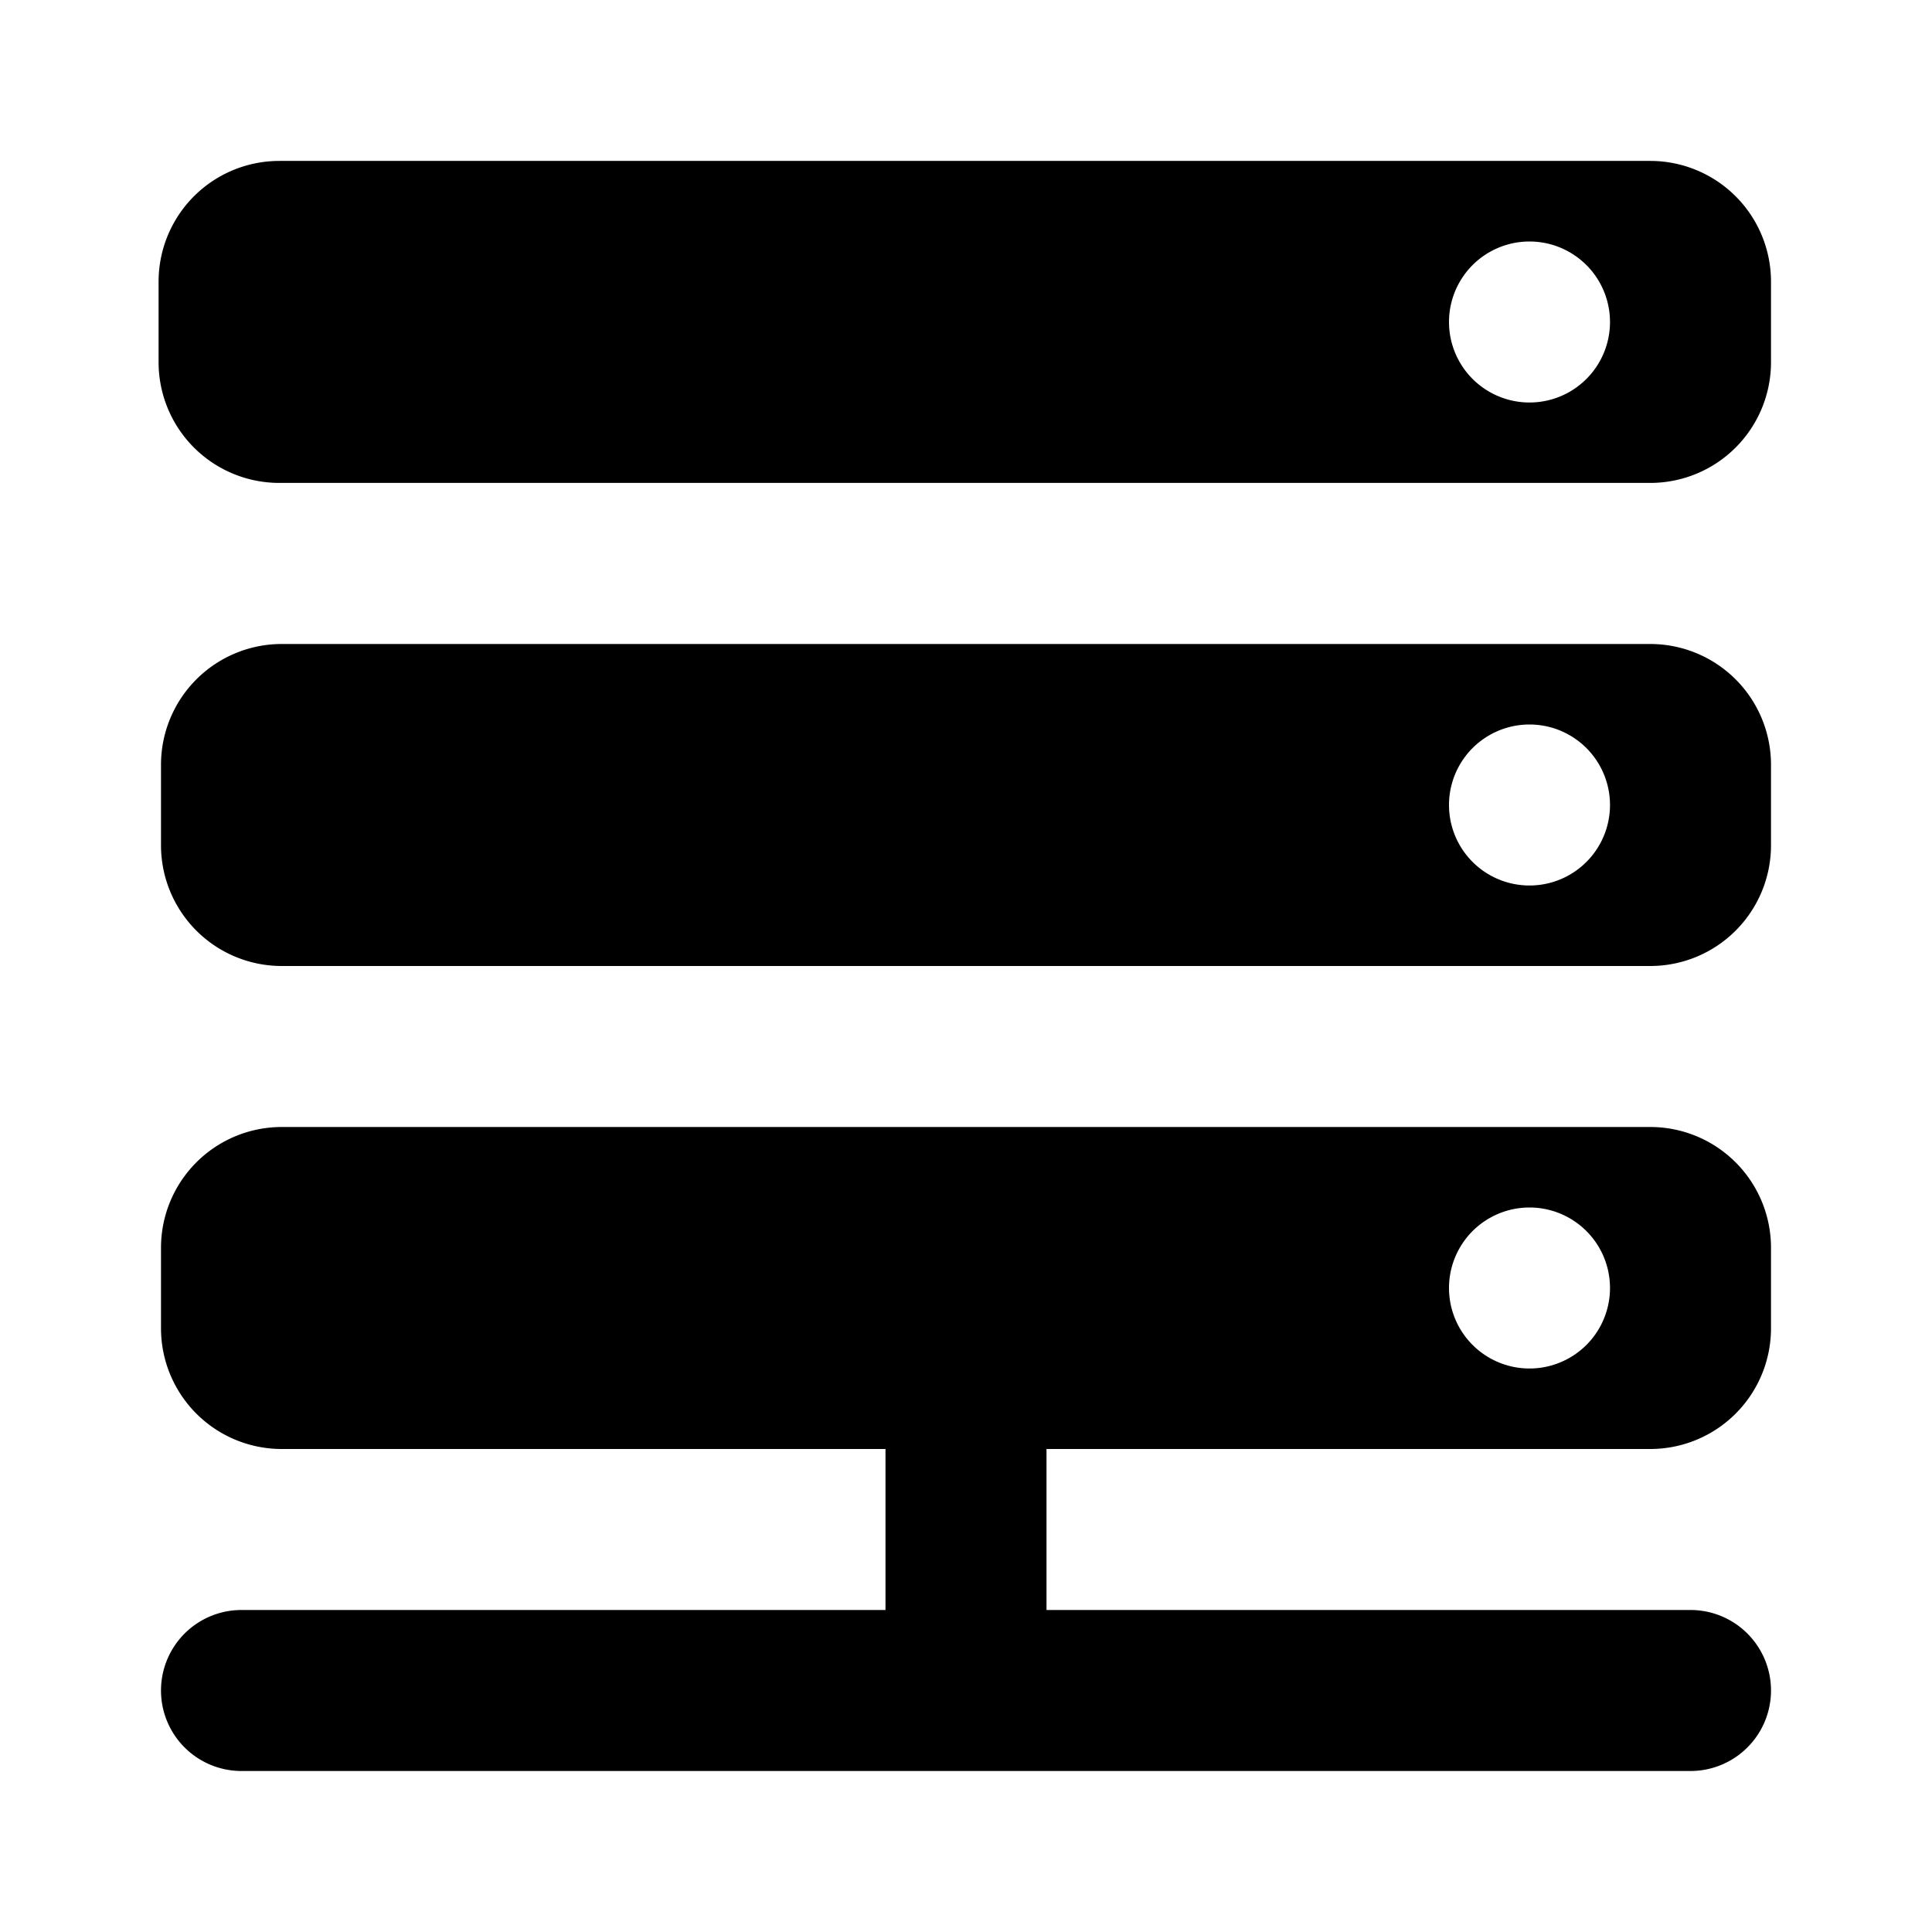 <svg xmlns="http://www.w3.org/2000/svg" fill="none" viewBox="0 0 24 24" class="acv-icon"><path fill="currentColor" fill-rule="evenodd" d="M3.47 1.999a1.5 1.5 0 0 0-1.5 1.5v1a1.5 1.5 0 0 0 1.5 1.5H20.5a1.5 1.5 0 0 0 1.5-1.5v-1a1.5 1.5 0 0 0-1.5-1.5H3.47ZM18 4a1 1 0 1 1 2 0 1 1 0 0 1-2 0ZM2 9.5A1.5 1.5 0 0 1 3.5 8h17A1.5 1.5 0 0 1 22 9.5v1a1.5 1.5 0 0 1-1.5 1.5h-17A1.5 1.5 0 0 1 2 10.5v-1Zm16 .5a1 1 0 1 1 2 0 1 1 0 0 1-2 0ZM13 18h7.5a1.5 1.5 0 0 0 1.5-1.5v-1a1.5 1.5 0 0 0-1.5-1.5h-17A1.5 1.5 0 0 0 2 15.5v1A1.5 1.5 0 0 0 3.5 18H11v2H3a1 1 0 1 0 0 2h18a1 1 0 1 0 0-2h-8v-2Zm6-3a1 1 0 1 0 0 2 1 1 0 0 0 0-2Z" clip-rule="evenodd"/></svg>